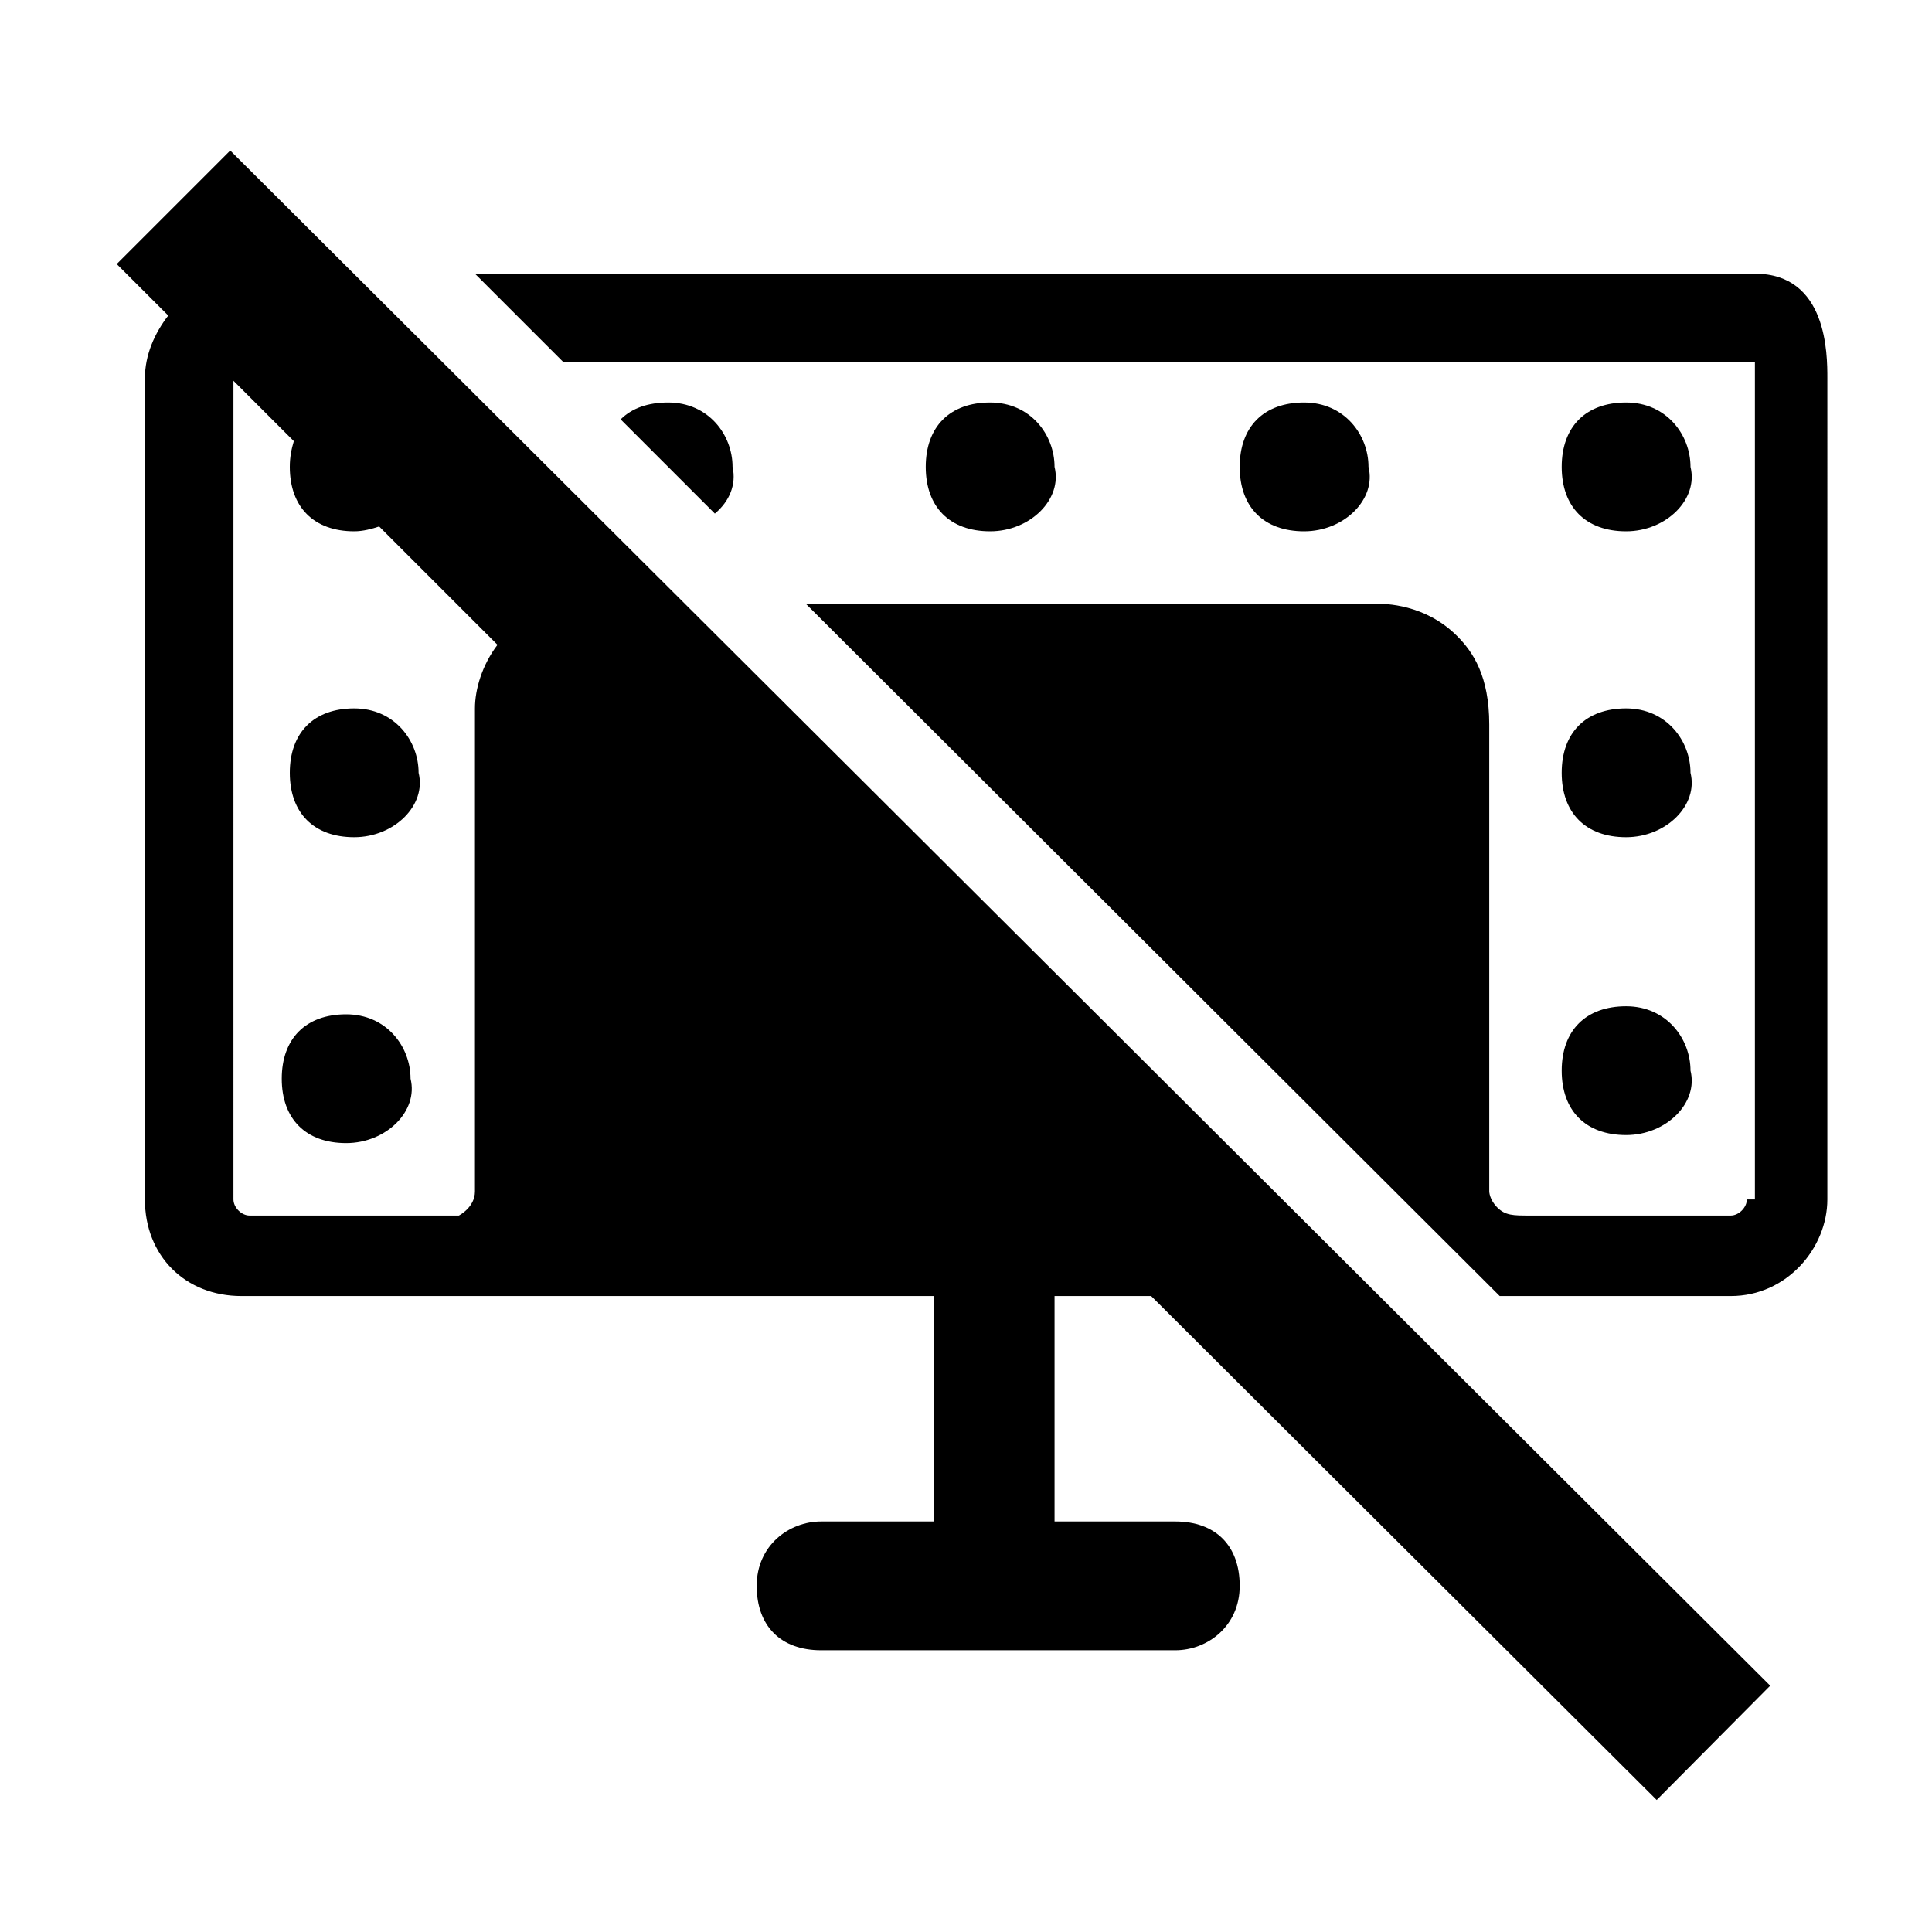 <?xml version="1.0" encoding="utf-8"?>
<!-- Generator: www.svgicons.com -->
<svg xmlns="http://www.w3.org/2000/svg" width="800" height="800" viewBox="0 0 24 24">
<path fill="currentColor" d="M17 5.8c0-.4-.3-.8-.8-.8s-.8.3-.8.8s.3.8.8.8s.9-.4.8-.8m-3.9 0c0-.4-.3-.8-.8-.8s-.8.3-.8.8s.3.8.8.8s.9-.4.8-.8m8.7-2.4H5.9L7 4.5h14.8v10.4h-.1c0 .1-.1.2-.2.2H19c-.2 0-.3 0-.4-.1c-.1-.1-.1-.2-.1-.2V9c0-.6-.2-.9-.4-1.1c-.4-.4-.9-.4-1-.4h-7.09l8.62 8.6h2.87c.7 0 1.2-.6 1.2-1.2V4.7c0-.3 0-1.3-.9-1.3m-1.6 7c.5 0 .9-.4.8-.8c0-.4-.3-.8-.8-.8s-.8.3-.8.8s.3.8.8.8M9.1 5.8c0-.4-.3-.8-.8-.8c-.25 0-.45.07-.59.21l1.17 1.17c.18-.15.27-.36.22-.58m-4.8 6.8c-.5 0-.8.3-.8.8s.3.8.8.8s.9-.4.8-.8c0-.4-.3-.8-.8-.8m.1-3.8c-.5 0-.8.3-.8.8s.3.8.8.8s.9-.4.8-.8c0-.4-.3-.8-.8-.8m15.8-2.2c.5 0 .9-.4.8-.8c0-.4-.3-.8-.8-.8s-.8.3-.8.8s.3.8.8.8m0 7.5c.5 0 .9-.4.8-.8c0-.4-.3-.8-.8-.8s-.8.3-.8.8s.3.8.8.8M1.45 3.28l.64.64c-.17.22-.29.49-.29.78v10.2c0 .7.5 1.2 1.2 1.2h8.6v2.8h-1.4c-.4 0-.8.3-.8.8s.3.8.8.8h4.4c.4 0 .8-.3.8-.8s-.3-.8-.8-.8h-1.5v-2.8h1.2l6.28 6.26l1.41-1.42L2.86 1.87zM5.9 8.8v6c0 .2-.2.3-.2.3H3.1c-.1 0-.2-.1-.2-.2V4.73l.75.75c-.03.1-.05.2-.05.32c0 .5.3.8.8.8c.11 0 .22-.03.31-.06l1.47 1.47c-.19.25-.28.55-.28.79"/>
</svg>